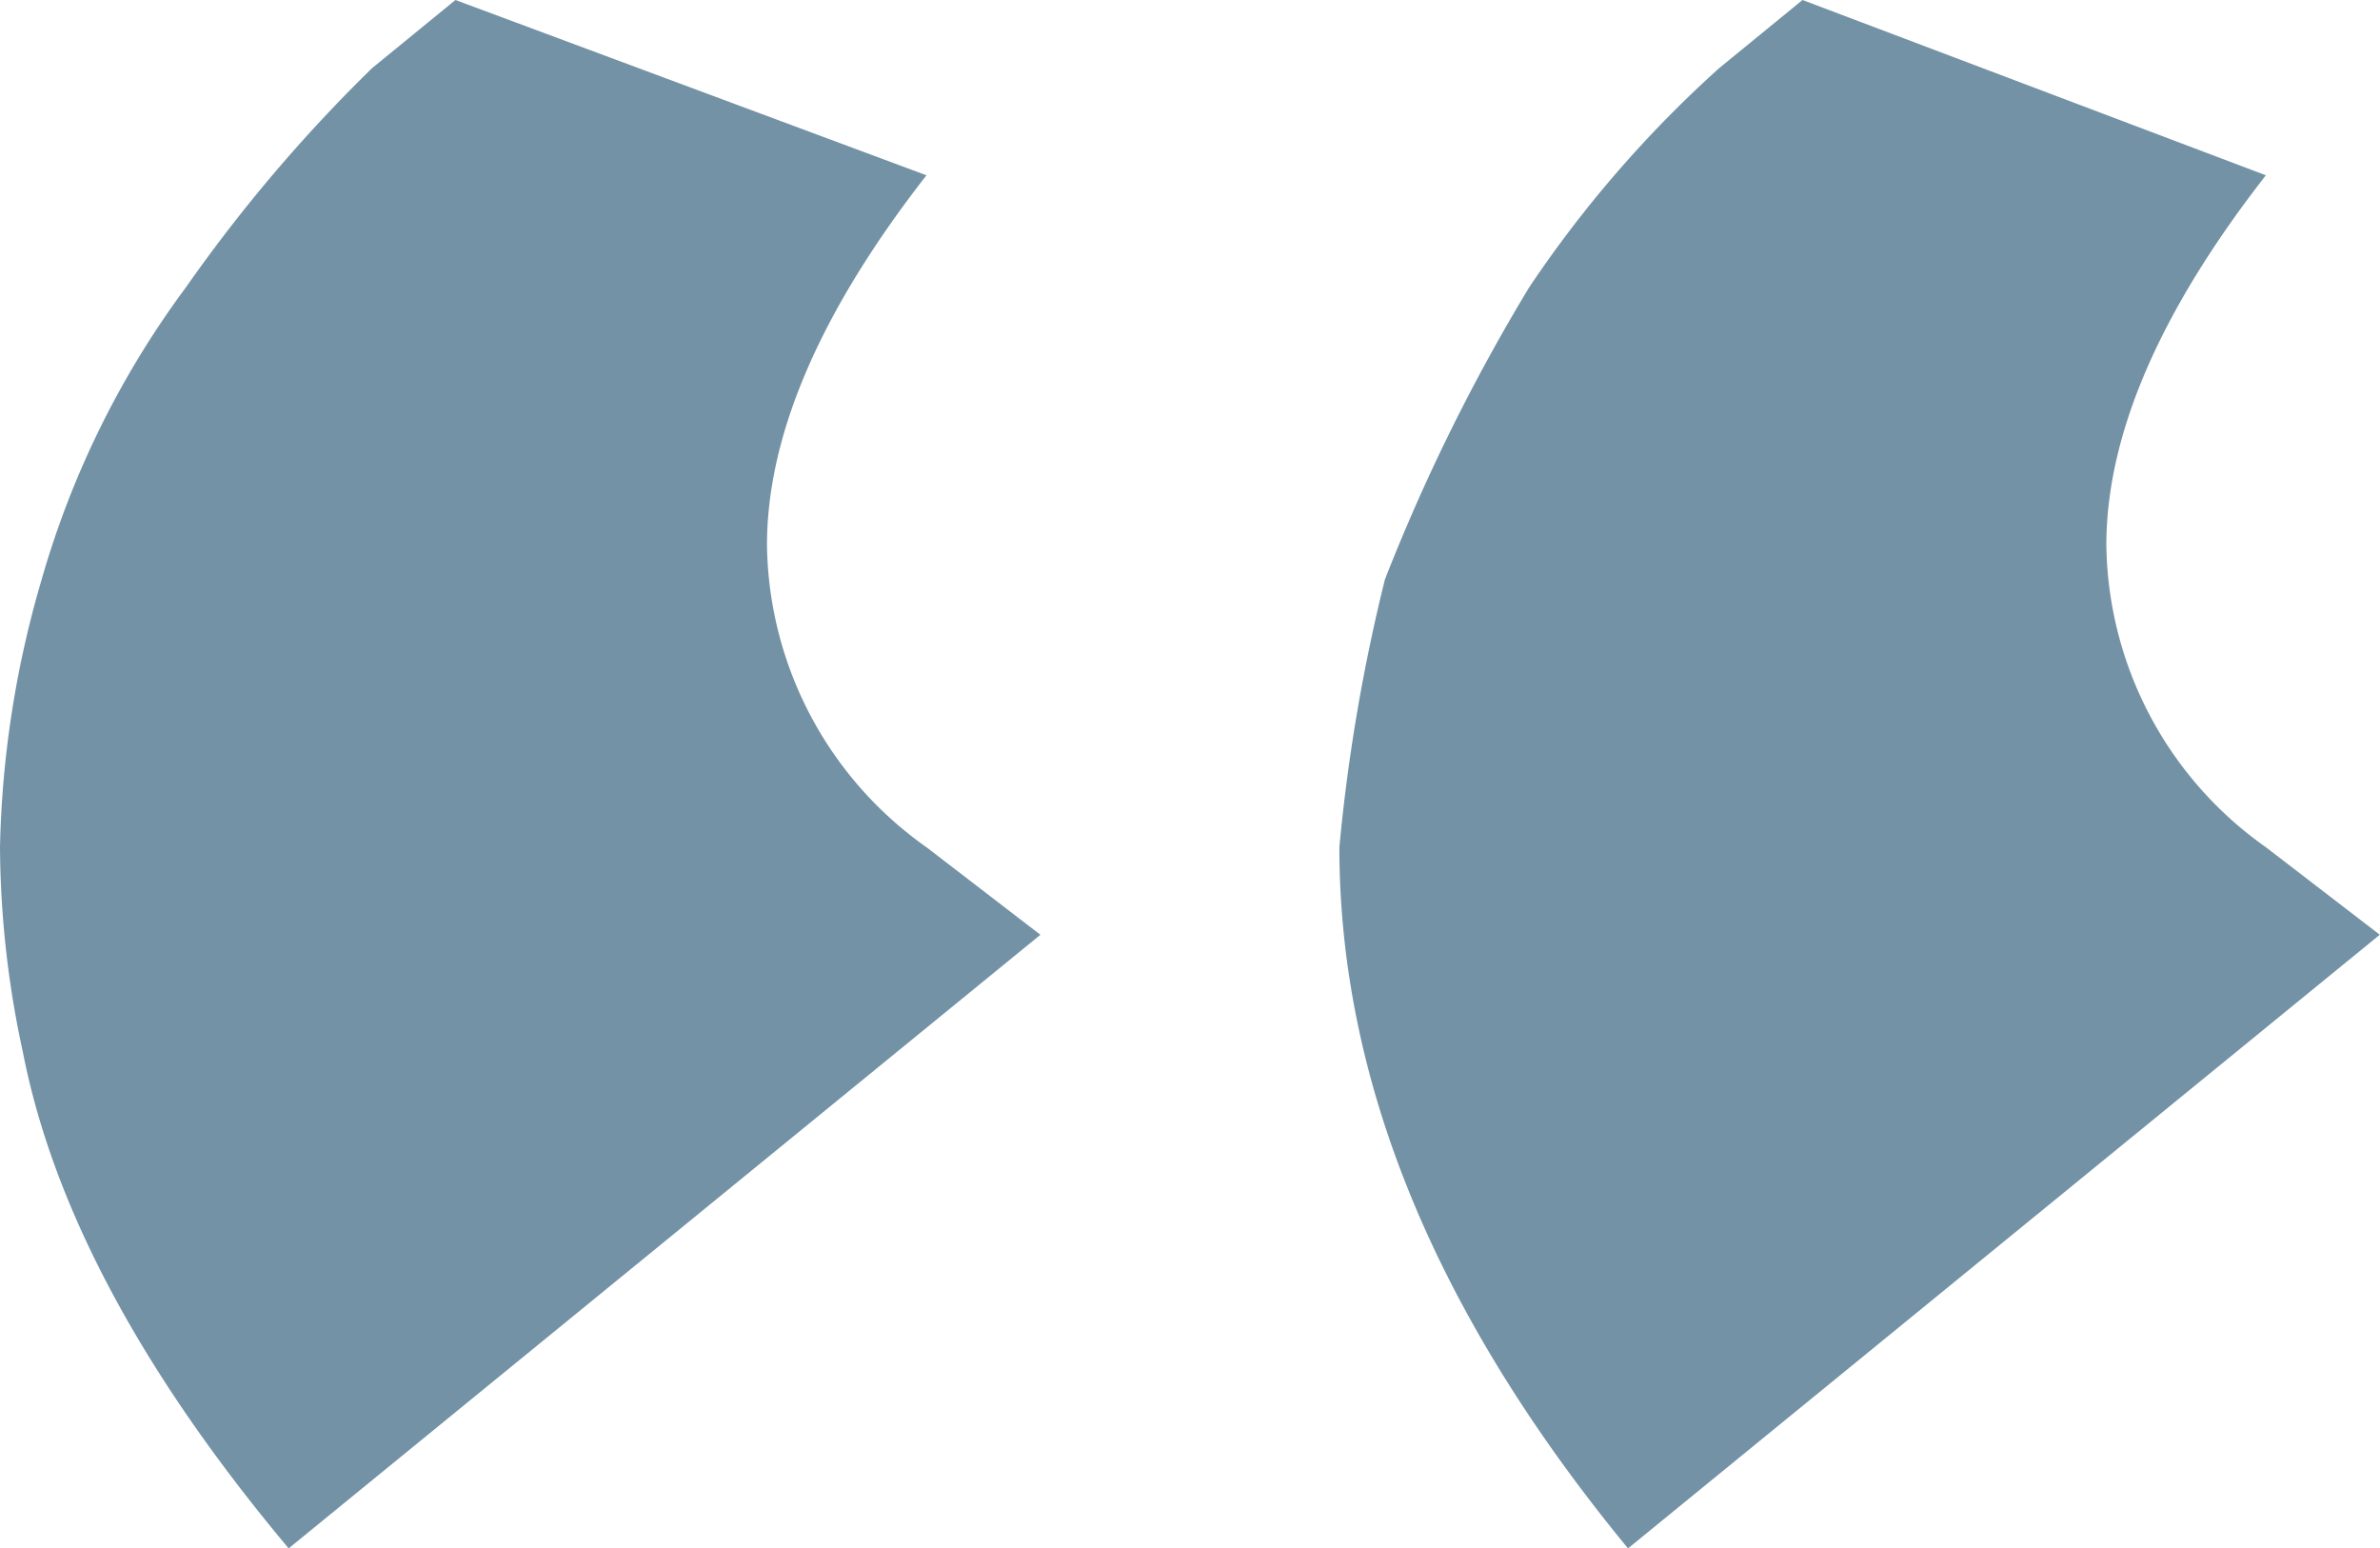 <?xml version="1.0" encoding="UTF-8"?> <svg xmlns="http://www.w3.org/2000/svg" width="57.097" height="37.145" viewBox="0 0 57.097 37.145"><path id="Path_36" data-name="Path 36" d="M14.425,71.145Q9.14,64.838,8.047,59.231A23.59,23.59,0,0,1,7.5,54.325a24.436,24.436,0,0,1,1-6.425,21.821,21.821,0,0,1,3.462-7.009,37.069,37.069,0,0,1,4.464-5.256l2-1.635,11.3,4.205Q25.9,43.111,25.9,47.083a9.013,9.013,0,0,0,3.827,7.242l2.733,2.1Zm32.132,0q-6.925-8.41-6.925-16.821A43.183,43.183,0,0,1,40.725,47.9a45.74,45.74,0,0,1,3.462-7.009,28.109,28.109,0,0,1,4.556-5.256l2-1.635,11.116,4.205q-3.827,4.906-3.827,8.877a9.013,9.013,0,0,0,3.827,7.242l2.733,2.1Z" transform="translate(-7.5 -34)" fill="#7392a6"></path></svg> 
